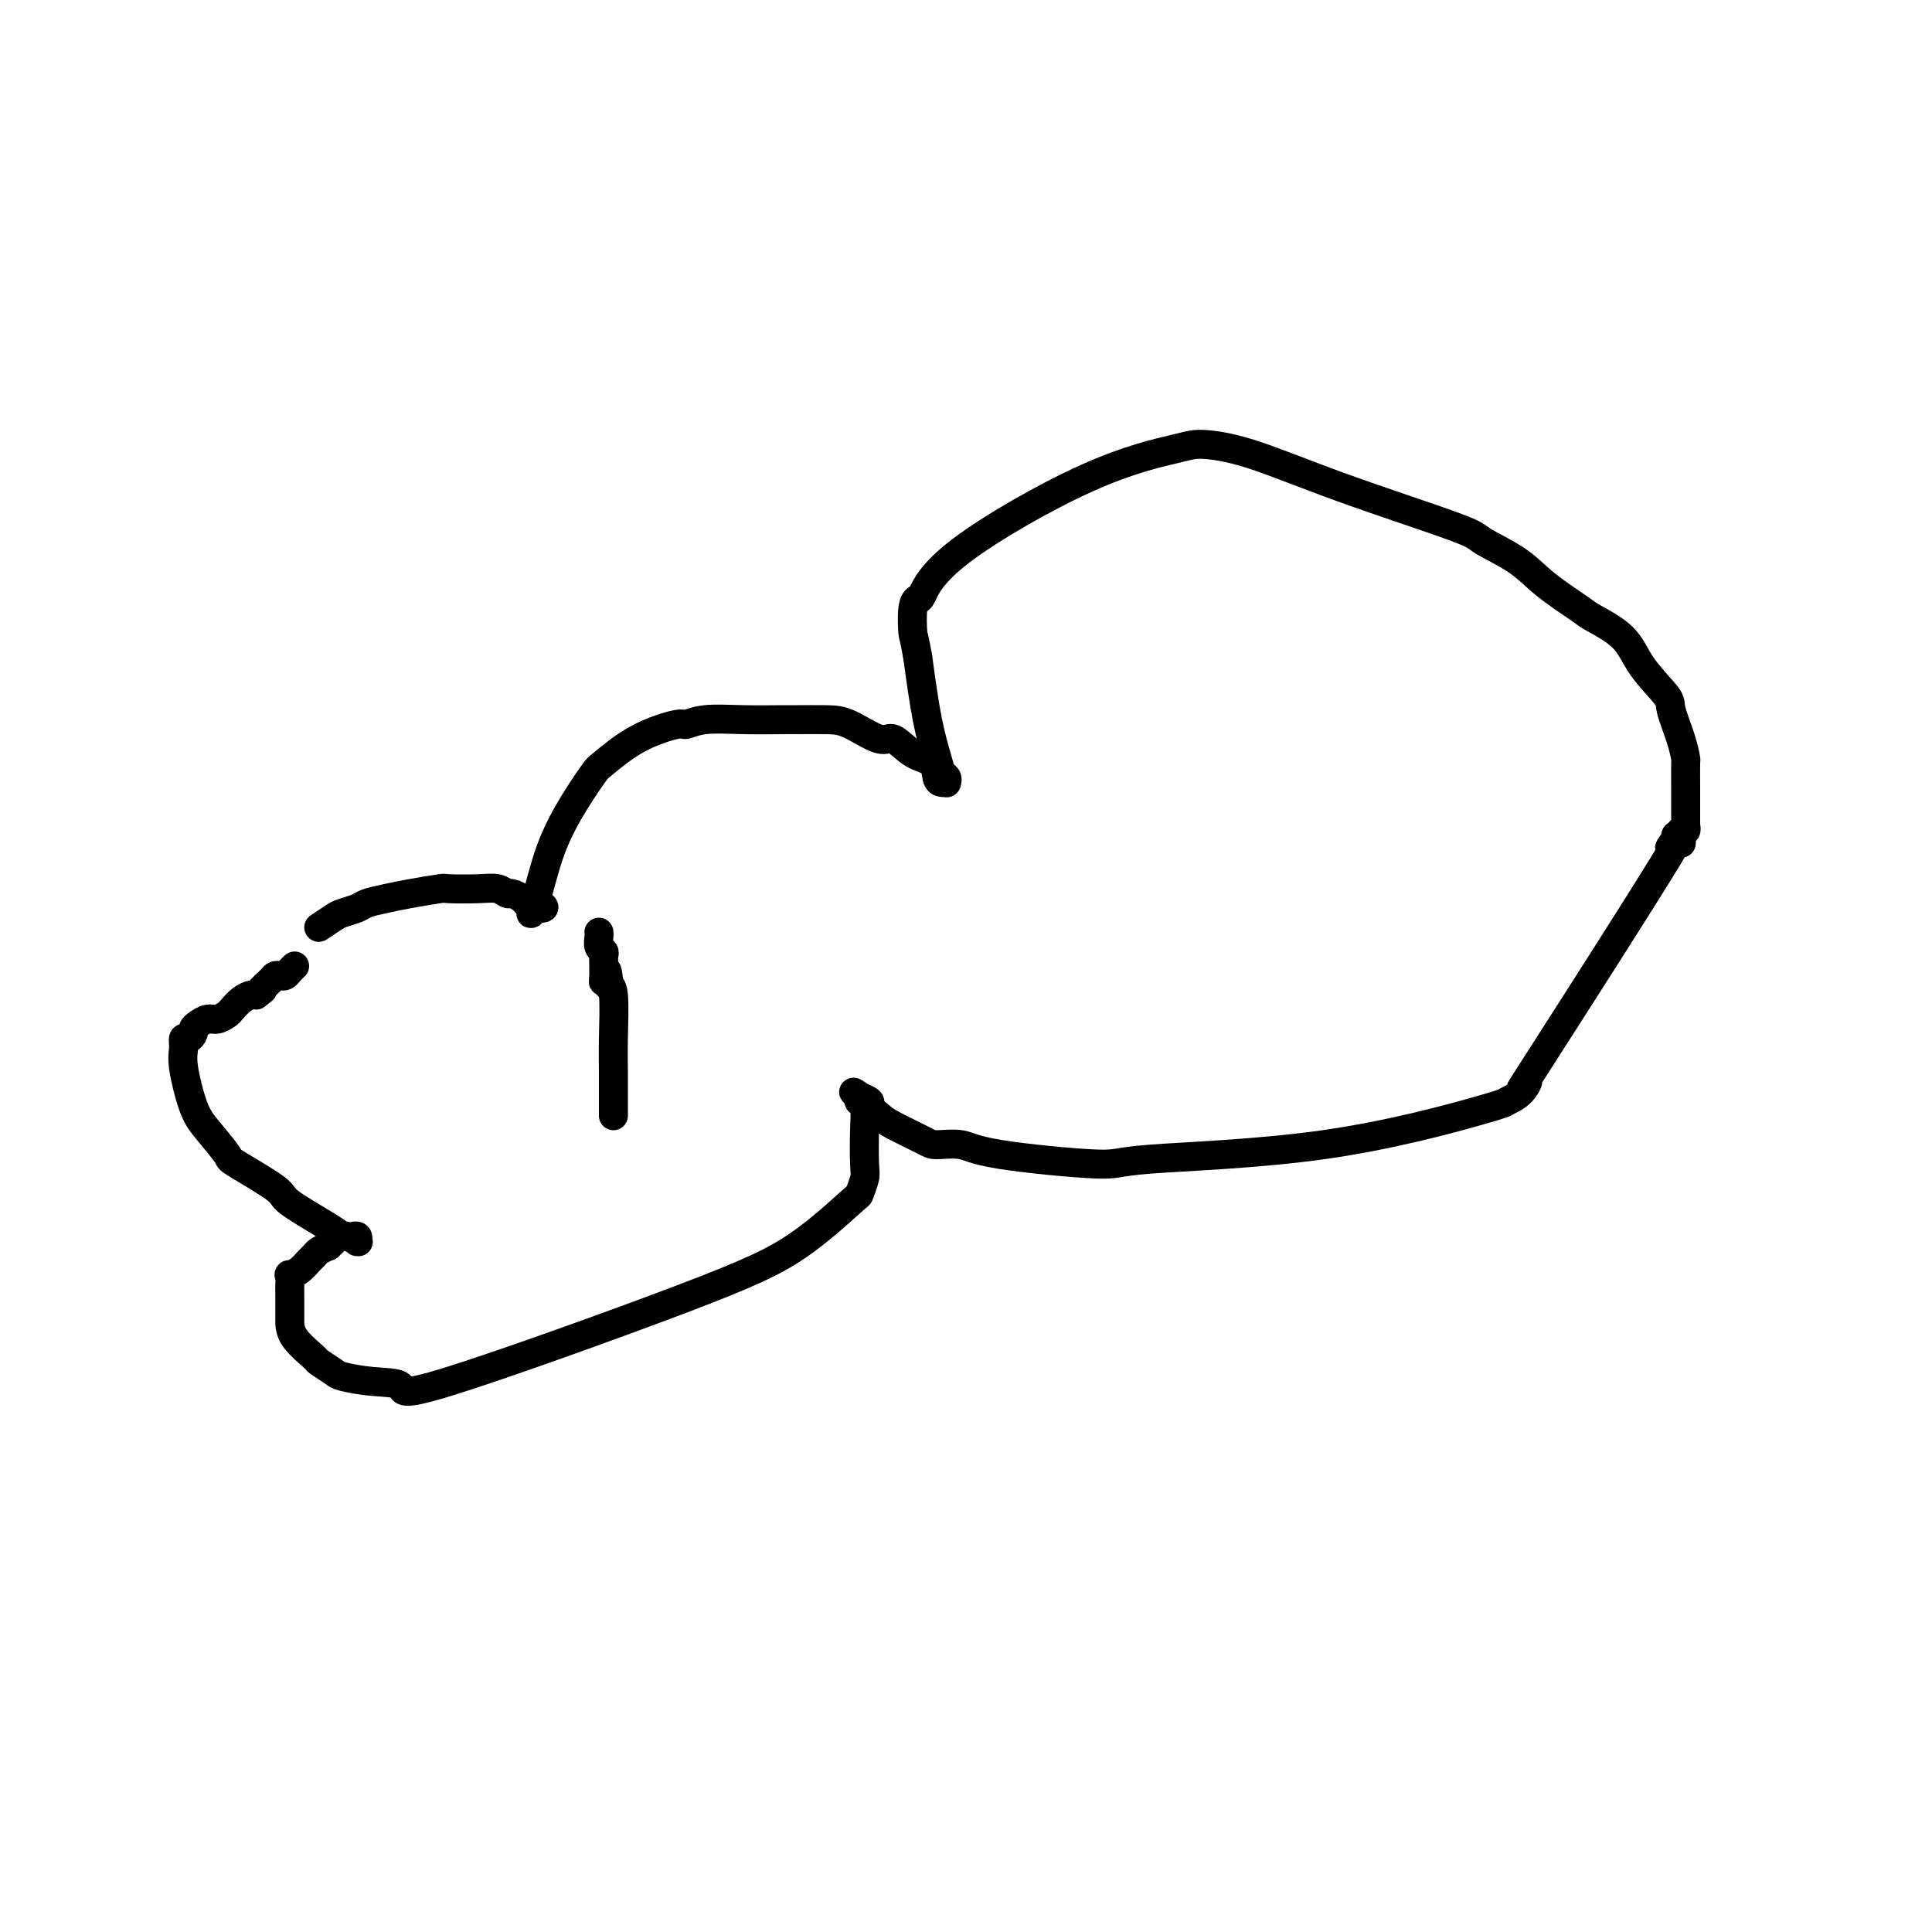 <svg viewBox='0 0 400 400' version='1.1' xmlns='http://www.w3.org/2000/svg' xmlns:xlink='http://www.w3.org/1999/xlink'><g fill='none' stroke='#000000' stroke-width='6' stroke-linecap='round' stroke-linejoin='round'><path d='M127,231c-0.000,-0.342 -0.000,-0.684 0,-1c0.000,-0.316 0.000,-0.607 0,-1c-0.000,-0.393 -0.000,-0.889 0,-1c0.000,-0.111 0.000,0.162 0,0c-0.000,-0.162 -0.000,-0.759 0,-1c0.000,-0.241 0.000,-0.128 0,0c-0.000,0.128 -0.000,0.269 0,0c0.000,-0.269 0.001,-0.948 0,-1c-0.001,-0.052 -0.004,0.522 0,0c0.004,-0.522 0.015,-2.139 0,-4c-0.015,-1.861 -0.057,-3.967 0,-7c0.057,-3.033 0.211,-6.995 0,-9c-0.211,-2.005 -0.789,-2.053 -1,-2c-0.211,0.053 -0.057,0.207 0,0c0.057,-0.207 0.016,-0.773 0,-1c-0.016,-0.227 -0.008,-0.113 0,0'/><path d='M126,203c-0.381,-4.264 -0.834,-0.925 -1,0c-0.166,0.925 -0.043,-0.564 0,-1c0.043,-0.436 0.008,0.183 0,0c-0.008,-0.183 0.012,-1.166 0,-2c-0.012,-0.834 -0.056,-1.520 0,-2c0.056,-0.480 0.211,-0.756 0,-1c-0.211,-0.244 -0.789,-0.458 -1,-1c-0.211,-0.542 -0.057,-1.413 0,-2c0.057,-0.587 0.015,-0.889 0,-1c-0.015,-0.111 -0.004,-0.030 0,0c0.004,0.030 0.001,0.008 0,0c-0.001,-0.008 -0.000,-0.002 0,0c0.000,0.002 0.000,0.001 0,0c-0.000,-0.001 -0.000,-0.000 0,0c0.000,0.000 0.000,0.000 0,0'/><path d='M66,192c1.123,-0.756 2.246,-1.512 3,-2c0.754,-0.488 1.139,-0.708 2,-1c0.861,-0.292 2.196,-0.656 3,-1c0.804,-0.344 1.076,-0.667 2,-1c0.924,-0.333 2.501,-0.678 4,-1c1.499,-0.322 2.919,-0.623 5,-1c2.081,-0.377 4.824,-0.829 6,-1c1.176,-0.171 0.786,-0.061 2,0c1.214,0.061 4.030,0.071 6,0c1.970,-0.071 3.092,-0.225 4,0c0.908,0.225 1.601,0.830 2,1c0.399,0.170 0.503,-0.094 1,0c0.497,0.094 1.387,0.547 2,1c0.613,0.453 0.949,0.905 1,1c0.051,0.095 -0.182,-0.167 0,0c0.182,0.167 0.780,0.764 1,1c0.220,0.236 0.062,0.113 0,0c-0.062,-0.113 -0.027,-0.216 0,0c0.027,0.216 0.046,0.750 0,1c-0.046,0.250 -0.156,0.214 0,0c0.156,-0.214 0.578,-0.607 1,-1'/><path d='M111,188c3.125,0.327 0.939,-0.855 0,-1c-0.939,-0.145 -0.631,0.746 0,-1c0.631,-1.746 1.585,-6.130 3,-10c1.415,-3.870 3.290,-7.227 5,-10c1.710,-2.773 3.254,-4.963 4,-6c0.746,-1.037 0.692,-0.923 2,-2c1.308,-1.077 3.977,-3.346 7,-5c3.023,-1.654 6.400,-2.692 8,-3c1.600,-0.308 1.422,0.114 2,0c0.578,-0.114 1.911,-0.763 4,-1c2.089,-0.237 4.933,-0.063 8,0c3.067,0.063 6.355,0.015 8,0c1.645,-0.015 1.647,0.004 3,0c1.353,-0.004 4.059,-0.029 6,0c1.941,0.029 3.119,0.114 5,1c1.881,0.886 4.465,2.573 6,3c1.535,0.427 2.022,-0.408 3,0c0.978,0.408 2.448,2.057 4,3c1.552,0.943 3.186,1.181 4,2c0.814,0.819 0.806,2.220 1,3c0.194,0.780 0.588,0.941 1,1c0.412,0.059 0.842,0.017 1,0c0.158,-0.017 0.043,-0.008 0,0c-0.043,0.008 -0.015,0.014 0,0c0.015,-0.014 0.016,-0.048 0,0c-0.016,0.048 -0.049,0.179 0,0c0.049,-0.179 0.179,-0.667 0,-1c-0.179,-0.333 -0.666,-0.512 -1,-1c-0.334,-0.488 -0.513,-1.285 -1,-3c-0.487,-1.715 -1.282,-4.347 -2,-8c-0.718,-3.653 -1.359,-8.326 -2,-13'/><path d='M190,136c-0.831,-4.731 -0.908,-4.059 -1,-5c-0.092,-0.941 -0.200,-3.497 0,-5c0.200,-1.503 0.707,-1.954 1,-2c0.293,-0.046 0.370,0.313 1,-1c0.630,-1.313 1.811,-4.297 8,-9c6.189,-4.703 17.385,-11.126 26,-15c8.615,-3.874 14.649,-5.200 18,-6c3.351,-0.800 4.020,-1.075 6,-1c1.980,0.075 5.271,0.501 10,2c4.729,1.499 10.897,4.072 19,7c8.103,2.928 18.140,6.210 23,8c4.860,1.790 4.544,2.088 6,3c1.456,0.912 4.683,2.437 7,4c2.317,1.563 3.723,3.164 6,5c2.277,1.836 5.423,3.907 7,5c1.577,1.093 1.584,1.210 3,2c1.416,0.790 4.242,2.255 6,4c1.758,1.745 2.447,3.771 4,6c1.553,2.229 3.971,4.660 5,6c1.029,1.340 0.668,1.589 1,3c0.332,1.411 1.357,3.984 2,6c0.643,2.016 0.904,3.476 1,4c0.096,0.524 0.025,0.111 0,1c-0.025,0.889 -0.006,3.079 0,5c0.006,1.921 -0.002,3.571 0,5c0.002,1.429 0.015,2.635 0,3c-0.015,0.365 -0.056,-0.112 0,0c0.056,0.112 0.211,0.814 0,1c-0.211,0.186 -0.788,-0.142 -1,0c-0.212,0.142 -0.061,0.755 0,1c0.061,0.245 0.030,0.123 0,0'/><path d='M348,173c0.061,3.094 0.213,0.829 0,0c-0.213,-0.829 -0.790,-0.222 -1,0c-0.210,0.222 -0.054,0.060 0,0c0.054,-0.060 0.005,-0.019 0,0c-0.005,0.019 0.035,0.015 0,0c-0.035,-0.015 -0.143,-0.040 0,0c0.143,0.040 0.537,0.144 0,1c-0.537,0.856 -2.005,2.463 -1,1c1.005,-1.463 4.482,-5.996 -1,3c-5.482,8.996 -19.924,31.522 -26,41c-6.076,9.478 -3.787,5.908 -3,5c0.787,-0.908 0.073,0.845 -1,2c-1.073,1.155 -2.505,1.712 -3,2c-0.495,0.288 -0.054,0.306 -6,2c-5.946,1.694 -18.279,5.063 -32,7c-13.721,1.937 -28.828,2.442 -36,3c-7.172,0.558 -6.407,1.167 -11,1c-4.593,-0.167 -14.543,-1.112 -20,-2c-5.457,-0.888 -6.420,-1.718 -8,-2c-1.580,-0.282 -3.776,-0.016 -5,0c-1.224,0.016 -1.475,-0.219 -3,-1c-1.525,-0.781 -4.325,-2.108 -6,-3c-1.675,-0.892 -2.224,-1.349 -3,-2c-0.776,-0.651 -1.777,-1.495 -2,-2c-0.223,-0.505 0.333,-0.671 0,-1c-0.333,-0.329 -1.553,-0.820 -2,-1c-0.447,-0.180 -0.120,-0.048 0,0c0.120,0.048 0.034,0.014 0,0c-0.034,-0.014 -0.017,-0.007 0,0'/><path d='M178,227c-2.480,-1.608 -0.678,-0.629 0,0c0.678,0.629 0.234,0.907 0,1c-0.234,0.093 -0.258,0.001 0,0c0.258,-0.001 0.797,0.088 1,1c0.203,0.912 0.069,2.647 0,5c-0.069,2.353 -0.072,5.323 0,7c0.072,1.677 0.221,2.060 0,3c-0.221,0.940 -0.811,2.437 -1,3c-0.189,0.563 0.024,0.193 -2,2c-2.024,1.807 -6.286,5.792 -11,9c-4.714,3.208 -9.879,5.641 -24,11c-14.121,5.359 -37.196,13.644 -48,17c-10.804,3.356 -9.337,1.781 -10,1c-0.663,-0.781 -3.456,-0.770 -6,-1c-2.544,-0.230 -4.839,-0.700 -6,-1c-1.161,-0.300 -1.187,-0.429 -2,-1c-0.813,-0.571 -2.414,-1.585 -3,-2c-0.586,-0.415 -0.157,-0.230 -1,-1c-0.843,-0.770 -2.958,-2.496 -4,-4c-1.042,-1.504 -1.011,-2.787 -1,-4c0.011,-1.213 0.003,-2.357 0,-3c-0.003,-0.643 -0.002,-0.785 0,-1c0.002,-0.215 0.006,-0.505 0,-1c-0.006,-0.495 -0.023,-1.197 0,-2c0.023,-0.803 0.086,-1.707 0,-2c-0.086,-0.293 -0.322,0.024 0,0c0.322,-0.024 1.202,-0.388 2,-1c0.798,-0.612 1.513,-1.473 2,-2c0.487,-0.527 0.747,-0.719 1,-1c0.253,-0.281 0.501,-0.652 1,-1c0.499,-0.348 1.250,-0.674 2,-1'/><path d='M68,258c1.433,-1.404 1.015,-0.913 1,-1c-0.015,-0.087 0.374,-0.751 1,-1c0.626,-0.249 1.488,-0.081 2,0c0.512,0.081 0.675,0.075 1,0c0.325,-0.075 0.812,-0.220 1,0c0.188,0.220 0.076,0.806 0,1c-0.076,0.194 -0.115,-0.004 0,0c0.115,0.004 0.384,0.208 0,0c-0.384,-0.208 -1.419,-0.829 -2,-1c-0.581,-0.171 -0.706,0.108 -1,0c-0.294,-0.108 -0.755,-0.603 -3,-2c-2.245,-1.397 -6.274,-3.697 -8,-5c-1.726,-1.303 -1.147,-1.611 -3,-3c-1.853,-1.389 -6.136,-3.859 -8,-5c-1.864,-1.141 -1.308,-0.952 -2,-2c-0.692,-1.048 -2.631,-3.332 -4,-5c-1.369,-1.668 -2.168,-2.719 -3,-5c-0.832,-2.281 -1.697,-5.791 -2,-8c-0.303,-2.209 -0.043,-3.117 0,-4c0.043,-0.883 -0.130,-1.742 0,-2c0.130,-0.258 0.563,0.085 1,0c0.437,-0.085 0.879,-0.596 1,-1c0.121,-0.404 -0.080,-0.700 0,-1c0.080,-0.300 0.440,-0.604 1,-1c0.560,-0.396 1.319,-0.883 2,-1c0.681,-0.117 1.285,0.137 2,0c0.715,-0.137 1.540,-0.664 2,-1c0.460,-0.336 0.556,-0.482 1,-1c0.444,-0.518 1.235,-1.409 2,-2c0.765,-0.591 1.504,-0.883 2,-1c0.496,-0.117 0.748,-0.058 1,0'/><path d='M53,206c2.438,-1.823 1.035,-0.880 1,-1c-0.035,-0.120 1.300,-1.303 2,-2c0.700,-0.697 0.766,-0.908 1,-1c0.234,-0.092 0.637,-0.063 1,0c0.363,0.063 0.685,0.161 1,0c0.315,-0.161 0.623,-0.582 1,-1c0.377,-0.418 0.822,-0.834 1,-1c0.178,-0.166 0.089,-0.083 0,0'/></g>
</svg>
